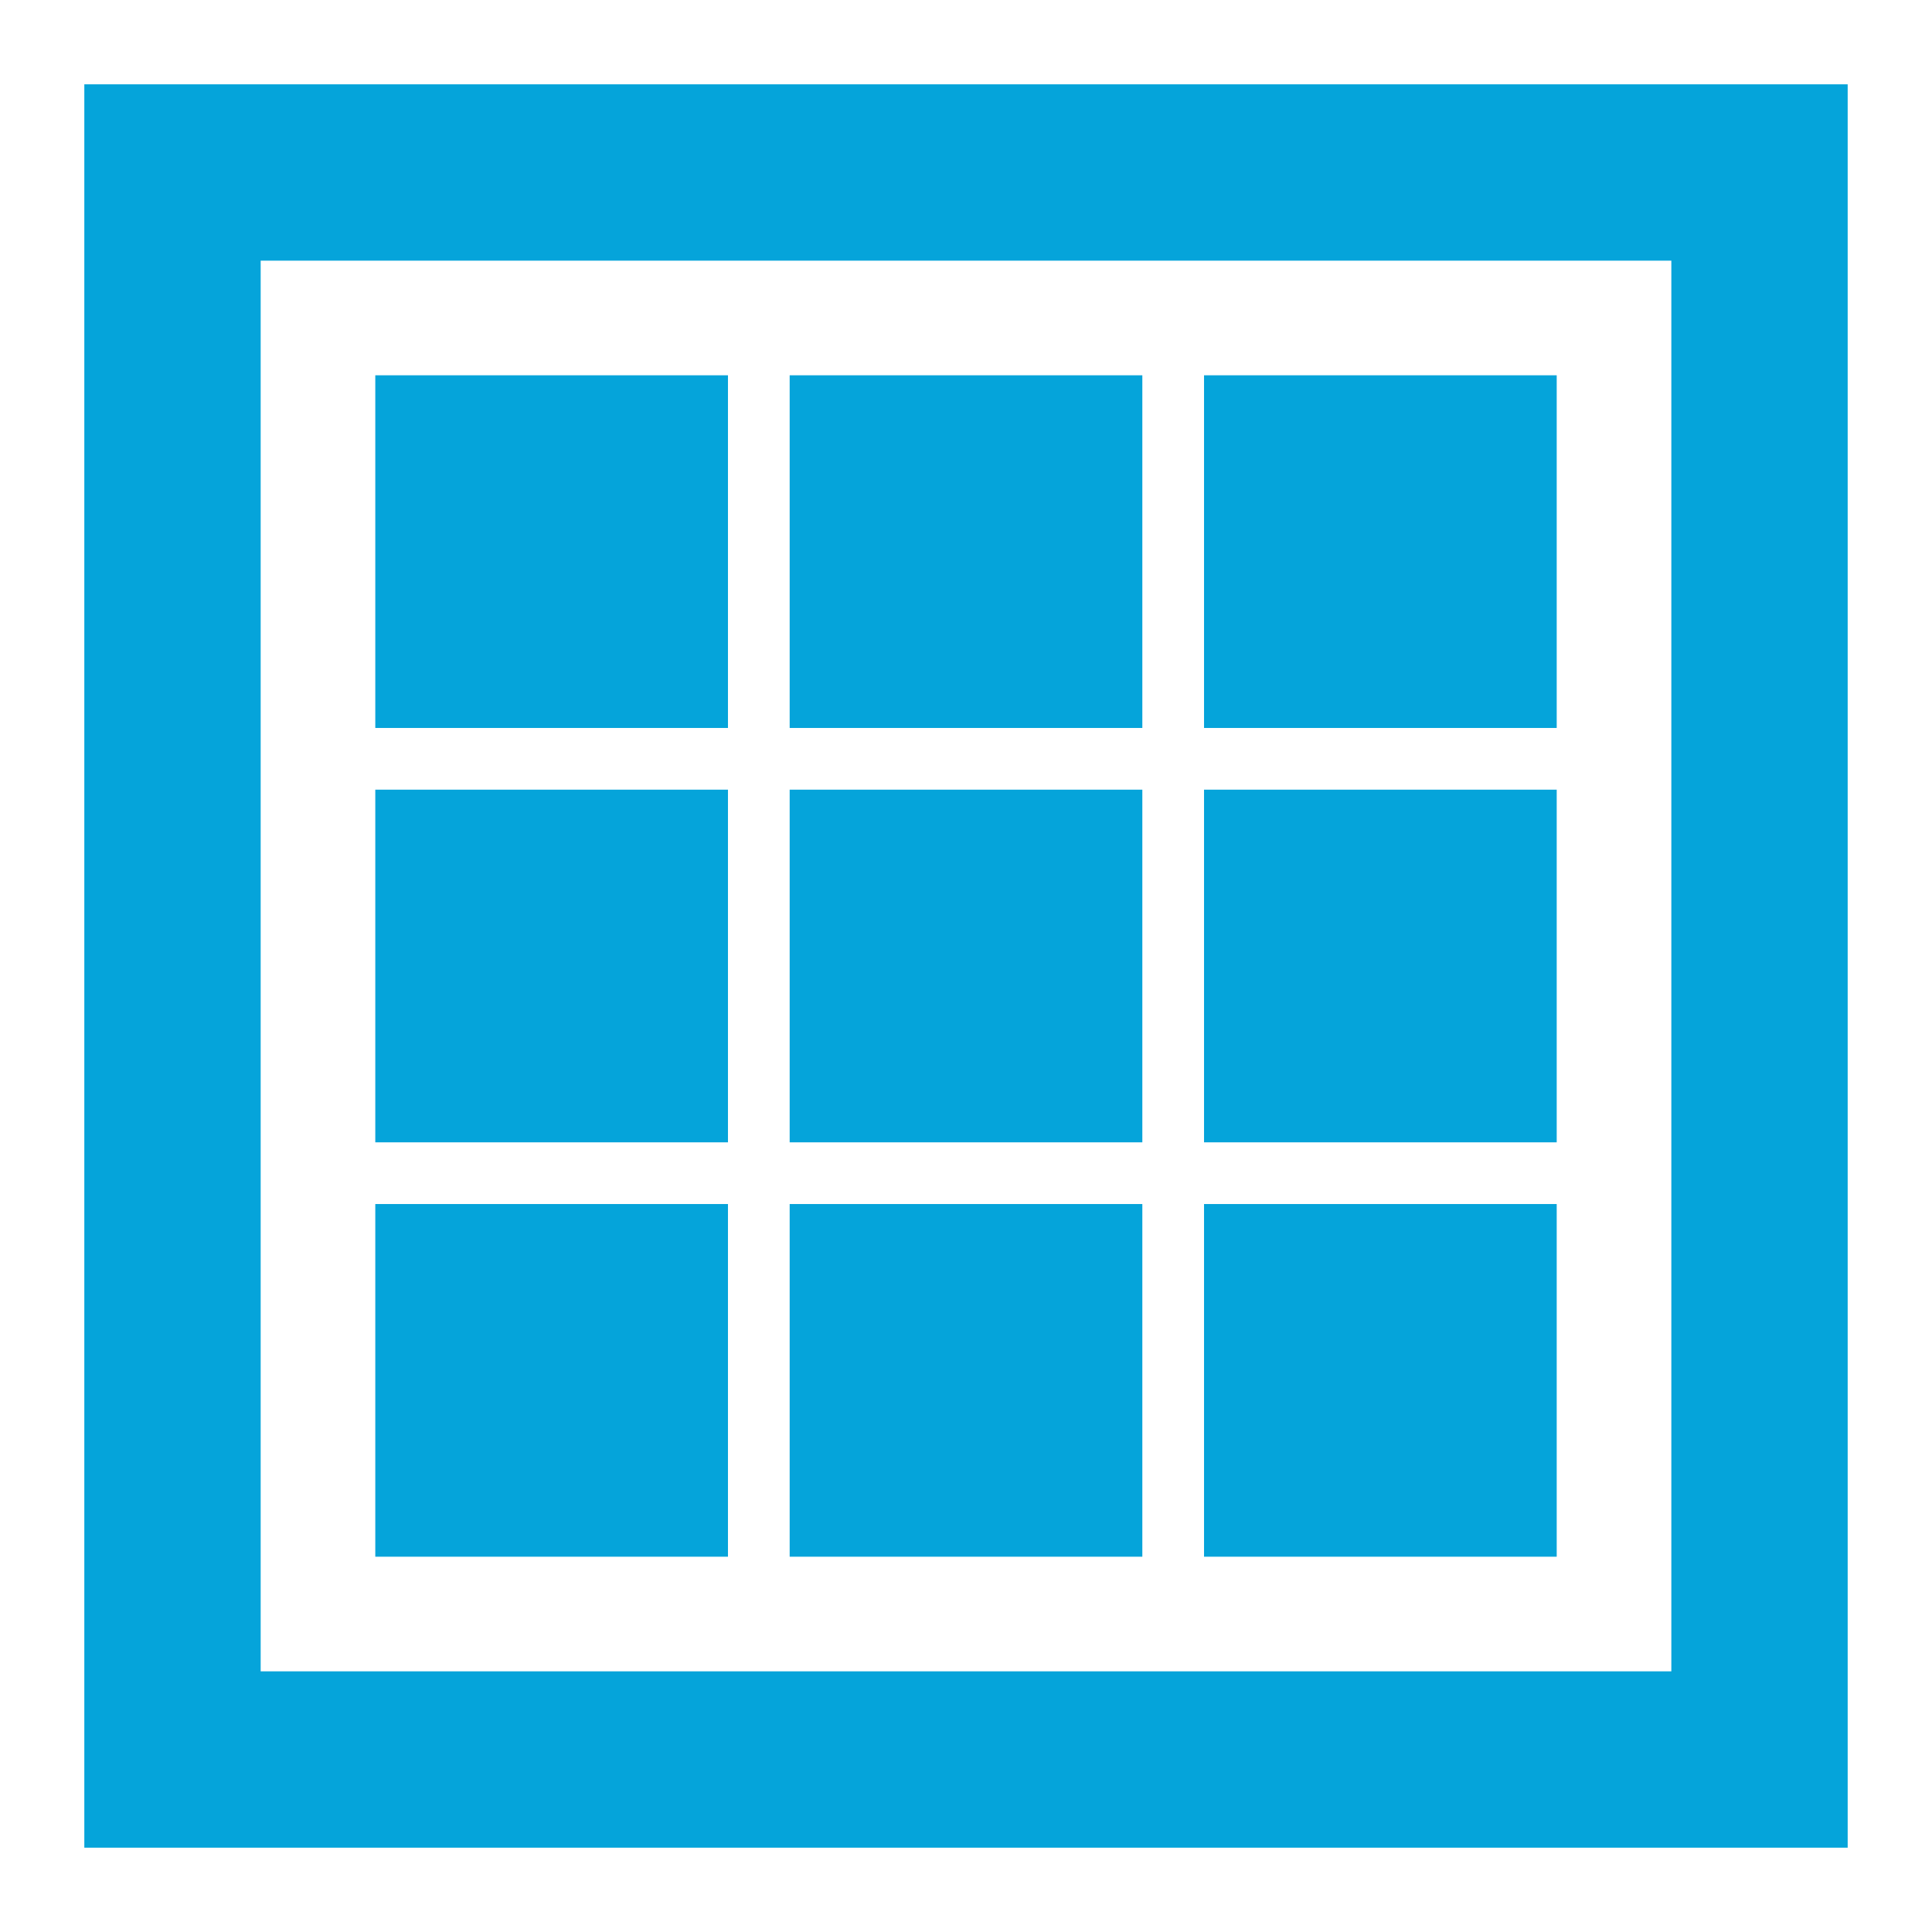<svg width="48" height="48" viewBox="0 0 48 48" fill="none" xmlns="http://www.w3.org/2000/svg">
<path d="M45.905 2.095H2.095V45.905H45.905V2.095ZM41.524 6.476V41.524H6.476V6.476H41.524Z" fill="#05A4DA"/>
<path d="M9.324 9.324H18.086V18.086H9.324V9.324ZM9.324 19.619H18.086V28.381H9.324V19.619ZM9.324 29.914H18.086V38.676H9.324V29.914ZM19.619 9.324H28.381V18.086H19.619V9.324ZM19.619 19.619H28.381V28.381H19.619V19.619ZM19.619 29.914H28.381V38.676H19.619V29.914ZM29.914 9.324H38.676V18.086H29.914V9.324ZM29.914 19.619H38.676V28.381H29.914V19.619ZM29.914 29.914H38.676V38.676H29.914V29.914Z" fill="#05A4DA"/>
</svg>
